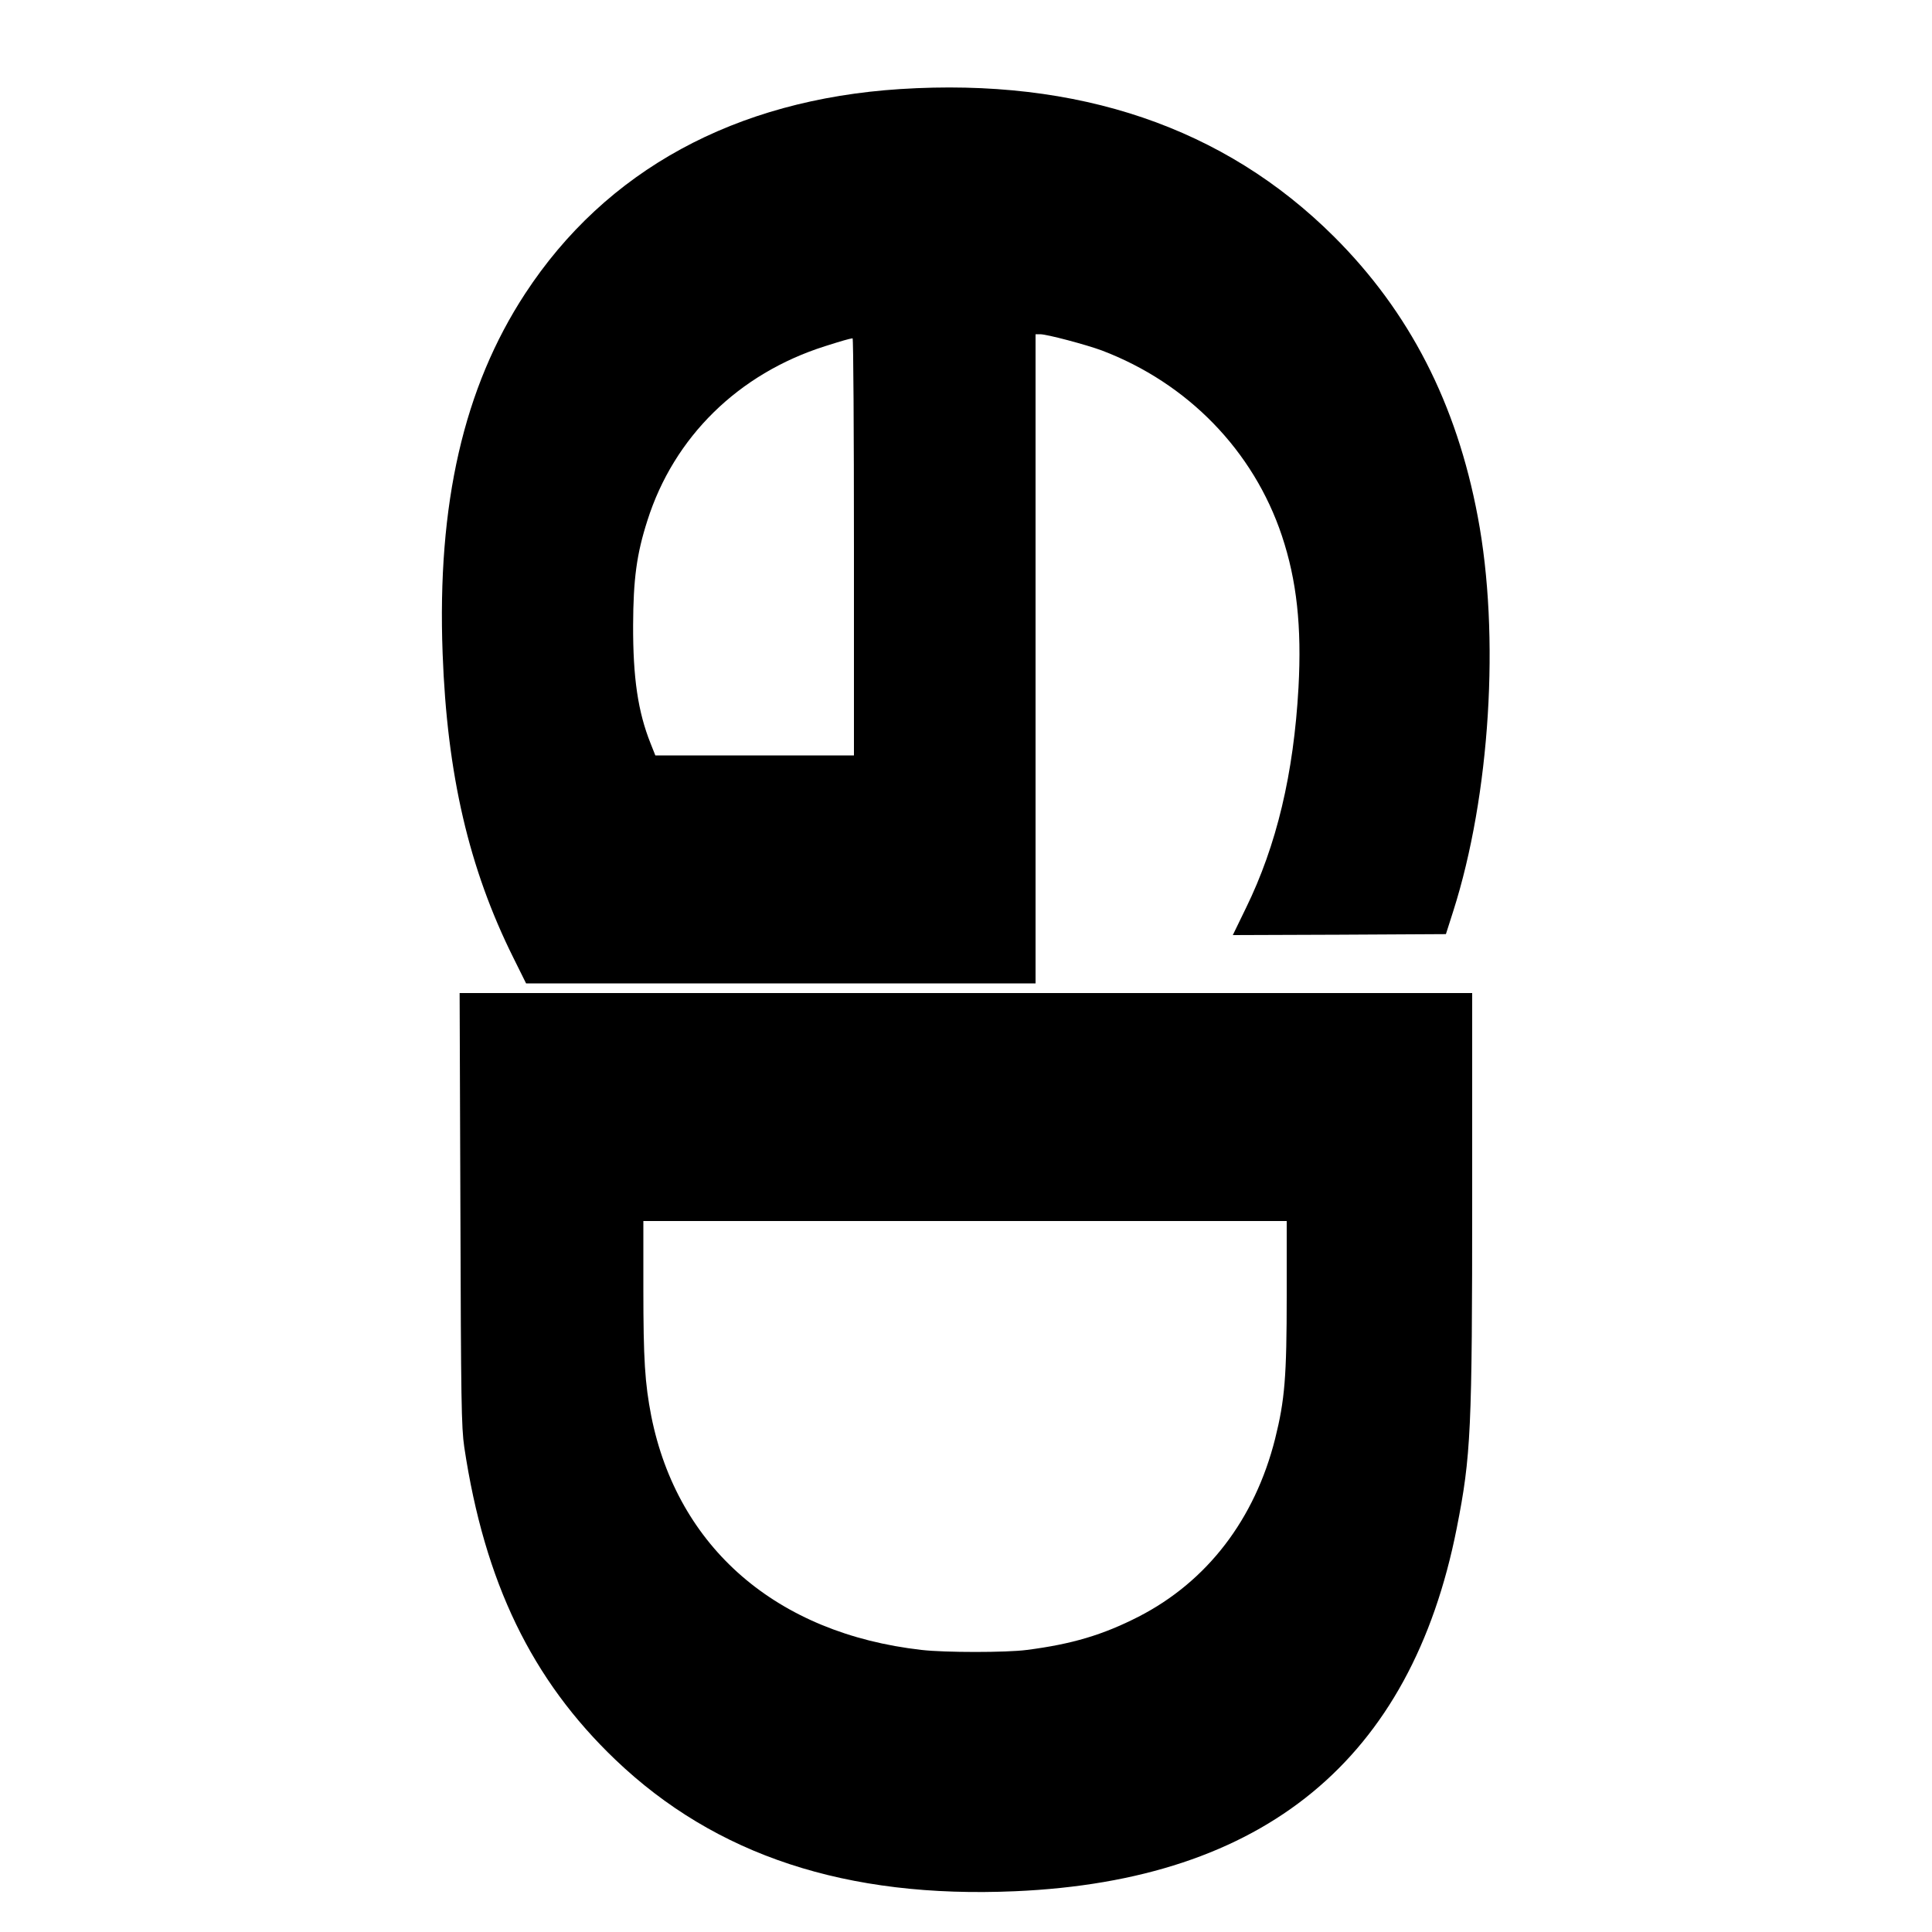 <?xml version="1.0" standalone="no"?>
<!DOCTYPE svg PUBLIC "-//W3C//DTD SVG 20010904//EN"
 "http://www.w3.org/TR/2001/REC-SVG-20010904/DTD/svg10.dtd">
<svg version="1.0" xmlns="http://www.w3.org/2000/svg"
 width="1000pt" height="1000pt" viewBox="0 0 1000 1000"
 preserveAspectRatio="xMidYMid meet">

<g transform="translate(0,1000) scale(0.1,-0.1)"
fill="#000000" stroke="none">
<path d="M4659 9539 c-854 -55 -1523 -420 -1941 -1059 -318 -486 -456 -1088
-427 -1862 23 -627 136 -1113 366 -1575 l66 -133 1319 0 1318 0 0 1680 0 1680
24 0 c35 0 238 -54 319 -84 445 -169 785 -519 932 -959 77 -231 103 -469 86
-785 -25 -447 -113 -817 -272 -1142 l-68 -140 552 2 551 3 38 119 c191 599
243 1428 127 2041 -110 586 -353 1060 -744 1450 -568 566 -1323 823 -2246 764z
m-239 -2369 l0 -1080 -514 0 -514 0 -25 63 c-65 163 -91 339 -90 612 1 237 18
367 74 541 137 432 471 760 919 902 88 28 123 38 143 41 4 0 7 -485 7 -1079z"/>
<path d="M2383 3743 c3 -994 5 -1131 20 -1233 105 -700 349 -1204 782 -1618
519 -496 1197 -719 2069 -681 1289 56 2049 680 2286 1879 74 375 80 505 80
1723 l0 1047 -2620 0 -2621 0 4 -1117z m4277 -447 c0 -424 -10 -542 -60 -743
-105 -417 -352 -739 -707 -921 -184 -94 -344 -142 -578 -172 -105 -14 -425
-14 -545 0 -750 85 -1263 529 -1399 1210 -33 170 -41 292 -41 661 l0 349 1665
0 1665 0 0 -384z"/>
</g>
</svg>
